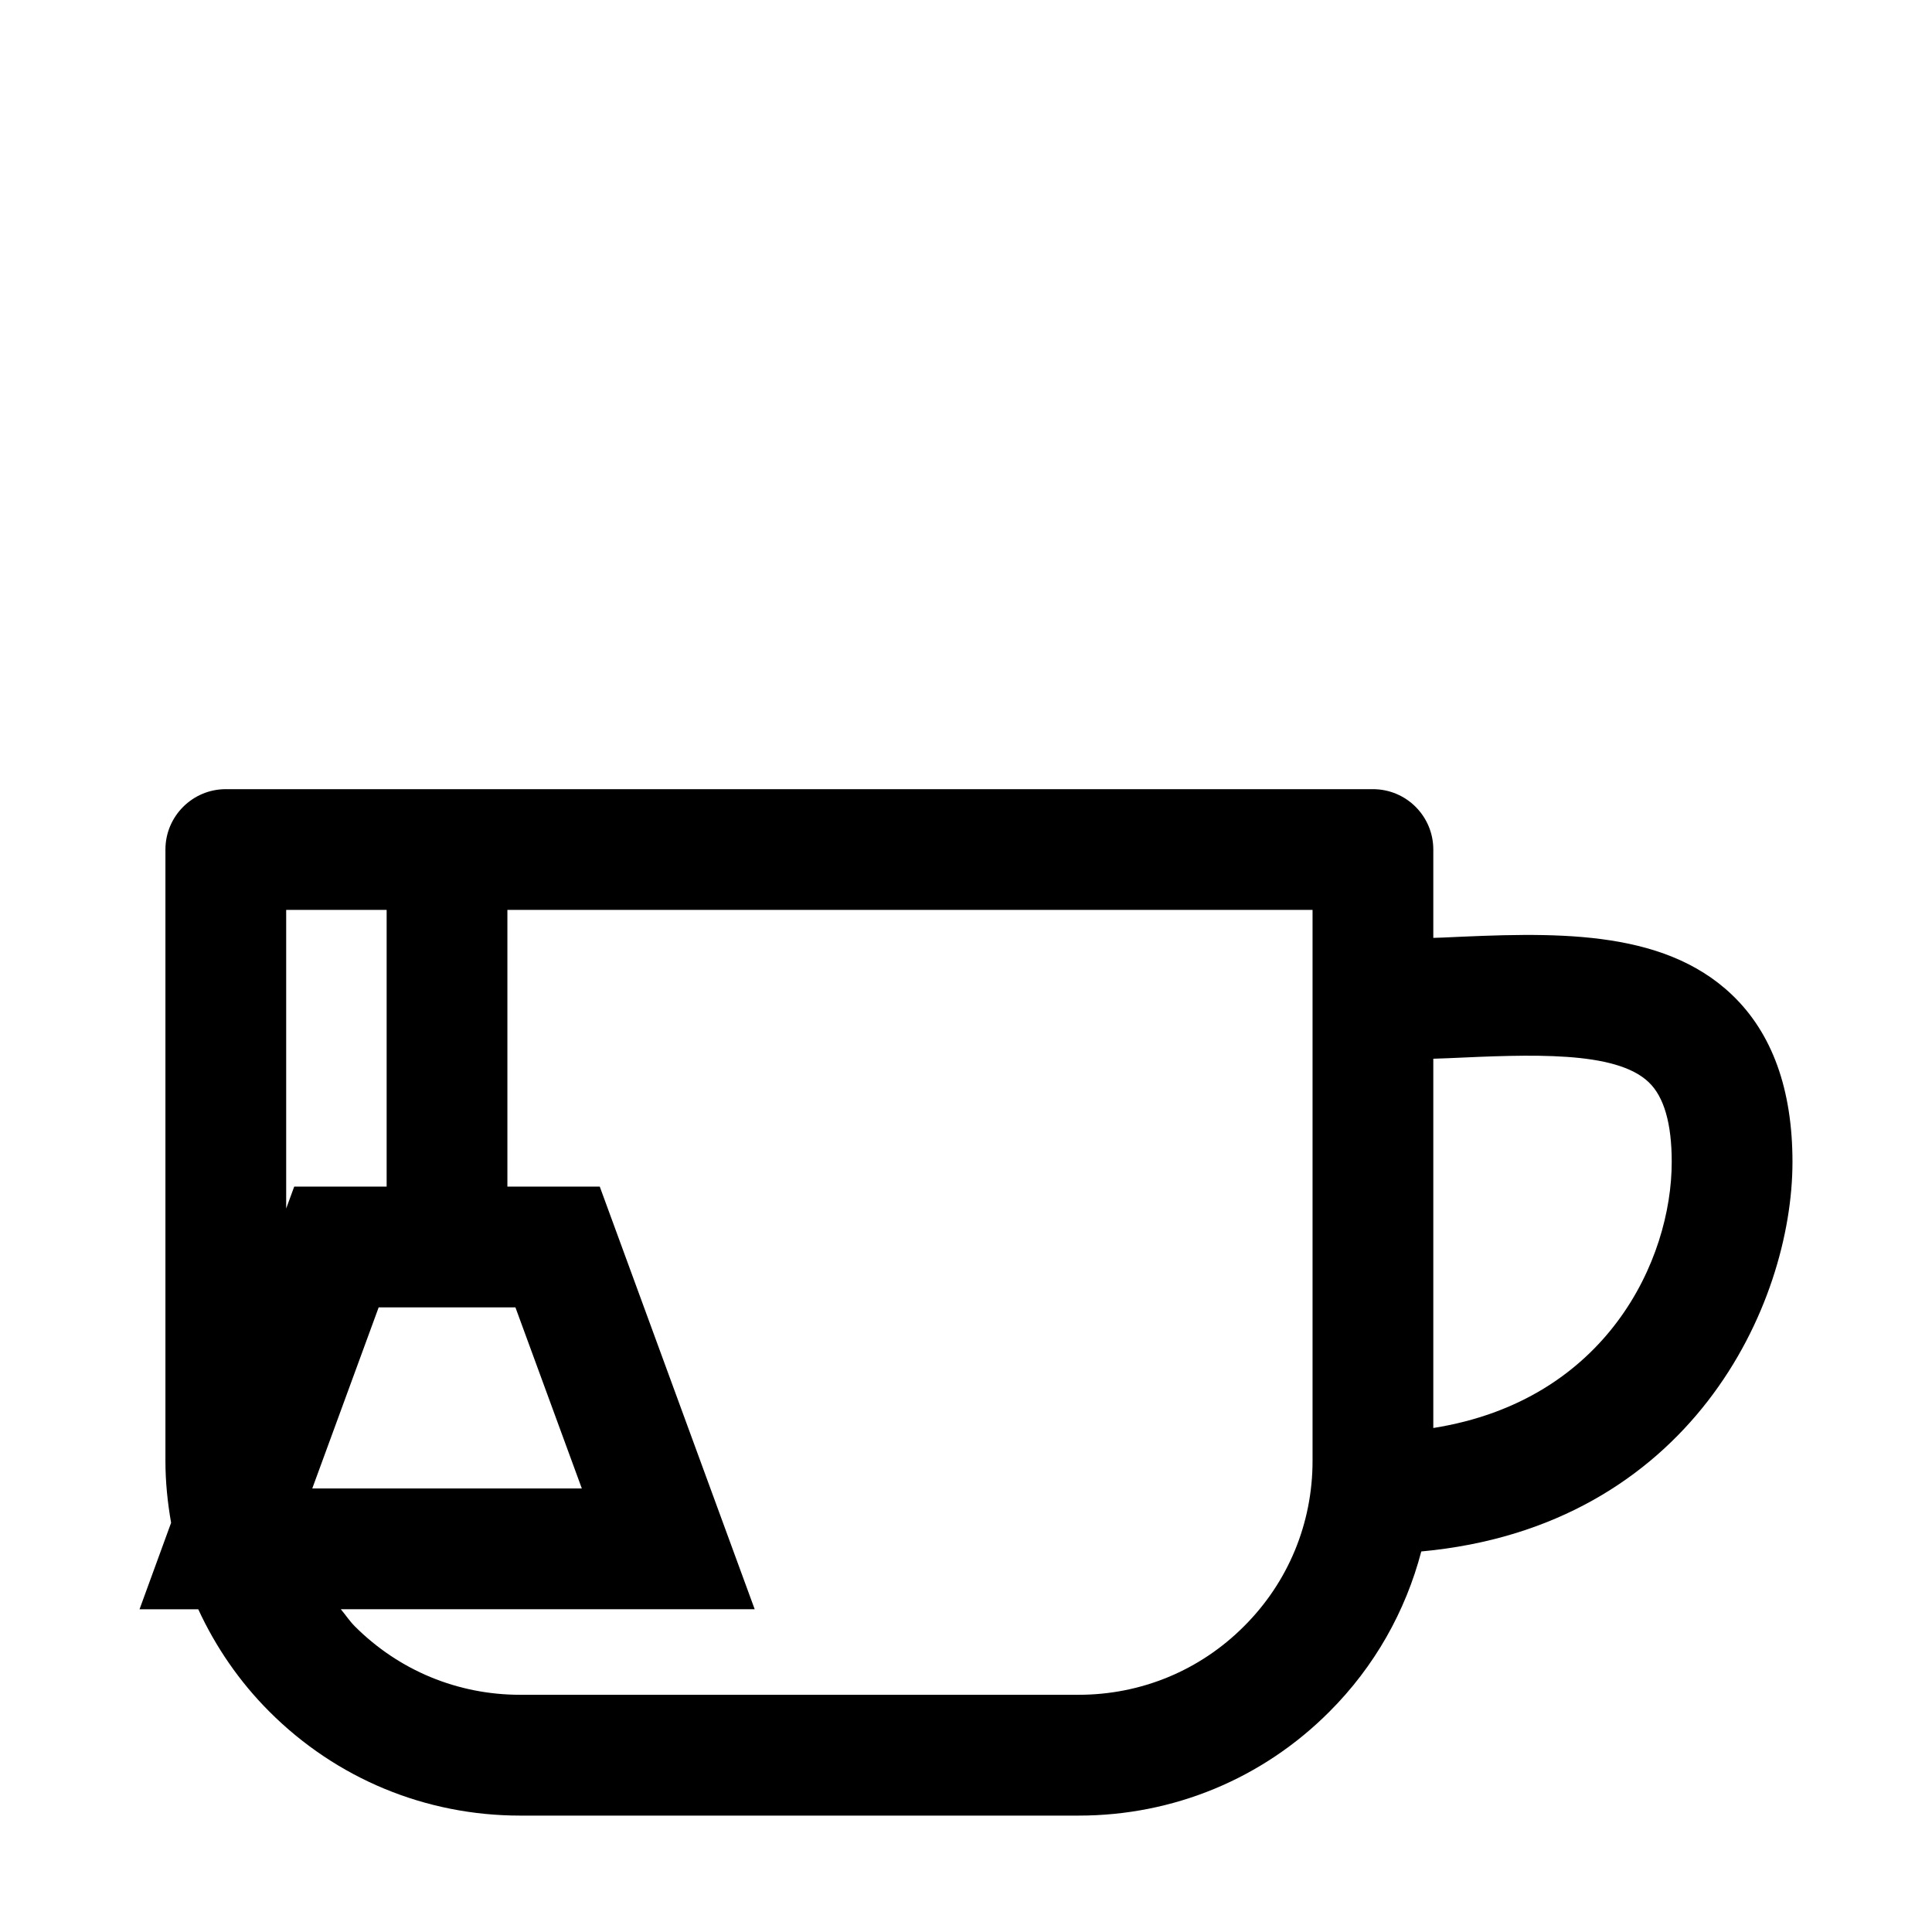 <?xml version="1.0" encoding="UTF-8"?>
<svg xmlns="http://www.w3.org/2000/svg" version="1.1" id="icon-tea-coffee" x="0px" y="0px" width="32px" height="32px" viewBox="0 0 32 32" xml:space="preserve" class="icon">
  <g>
    <path d="M29.689,19.245c0-1.201-0.336-2.132-1-2.766c-1.168-1.117-3.01-1.032-4.791-0.95       c-0.053,0.002-0.105,0.003-0.158,0.005v-1.463c0-0.552-0.447-1-1-1H8.404h-2H3.74c-0.551,0-1,0.448-1,1v10.125       c0,0.348,0.035,0.69,0.094,1.026l-0.523,1.433h0.973c0.287,0.622,0.68,1.197,1.178,1.695c1.109,1.11,2.586,1.722,4.154,1.722h9.25       c1.57,0,3.047-0.611,4.154-1.722c0.746-0.746,1.26-1.659,1.521-2.653C28,25.287,29.689,21.612,29.689,19.245z M4.74,15.071h1.664       v4.583H4.873L4.74,20.017V15.071z M8.404,21.654h0.133l1.1,3H5.172l1.1-3h0.133H8.404z M17.865,28.071h-9.25       c-1.035,0-2.008-0.403-2.74-1.136c-0.086-0.087-0.152-0.188-0.23-0.281H12.5l-2.566-7H8.404v-4.583H21.74v9.125       c0,1.035-0.402,2.009-1.135,2.74C19.875,27.668,18.9,28.071,17.865,28.071z M23.74,23.652v-6.116       c0.084-0.004,0.166-0.005,0.25-0.009c1.361-0.062,2.77-0.128,3.318,0.398c0.254,0.241,0.381,0.686,0.381,1.319       C27.689,20.868,26.611,23.197,23.74,23.652z"></path>
    </g></svg>
